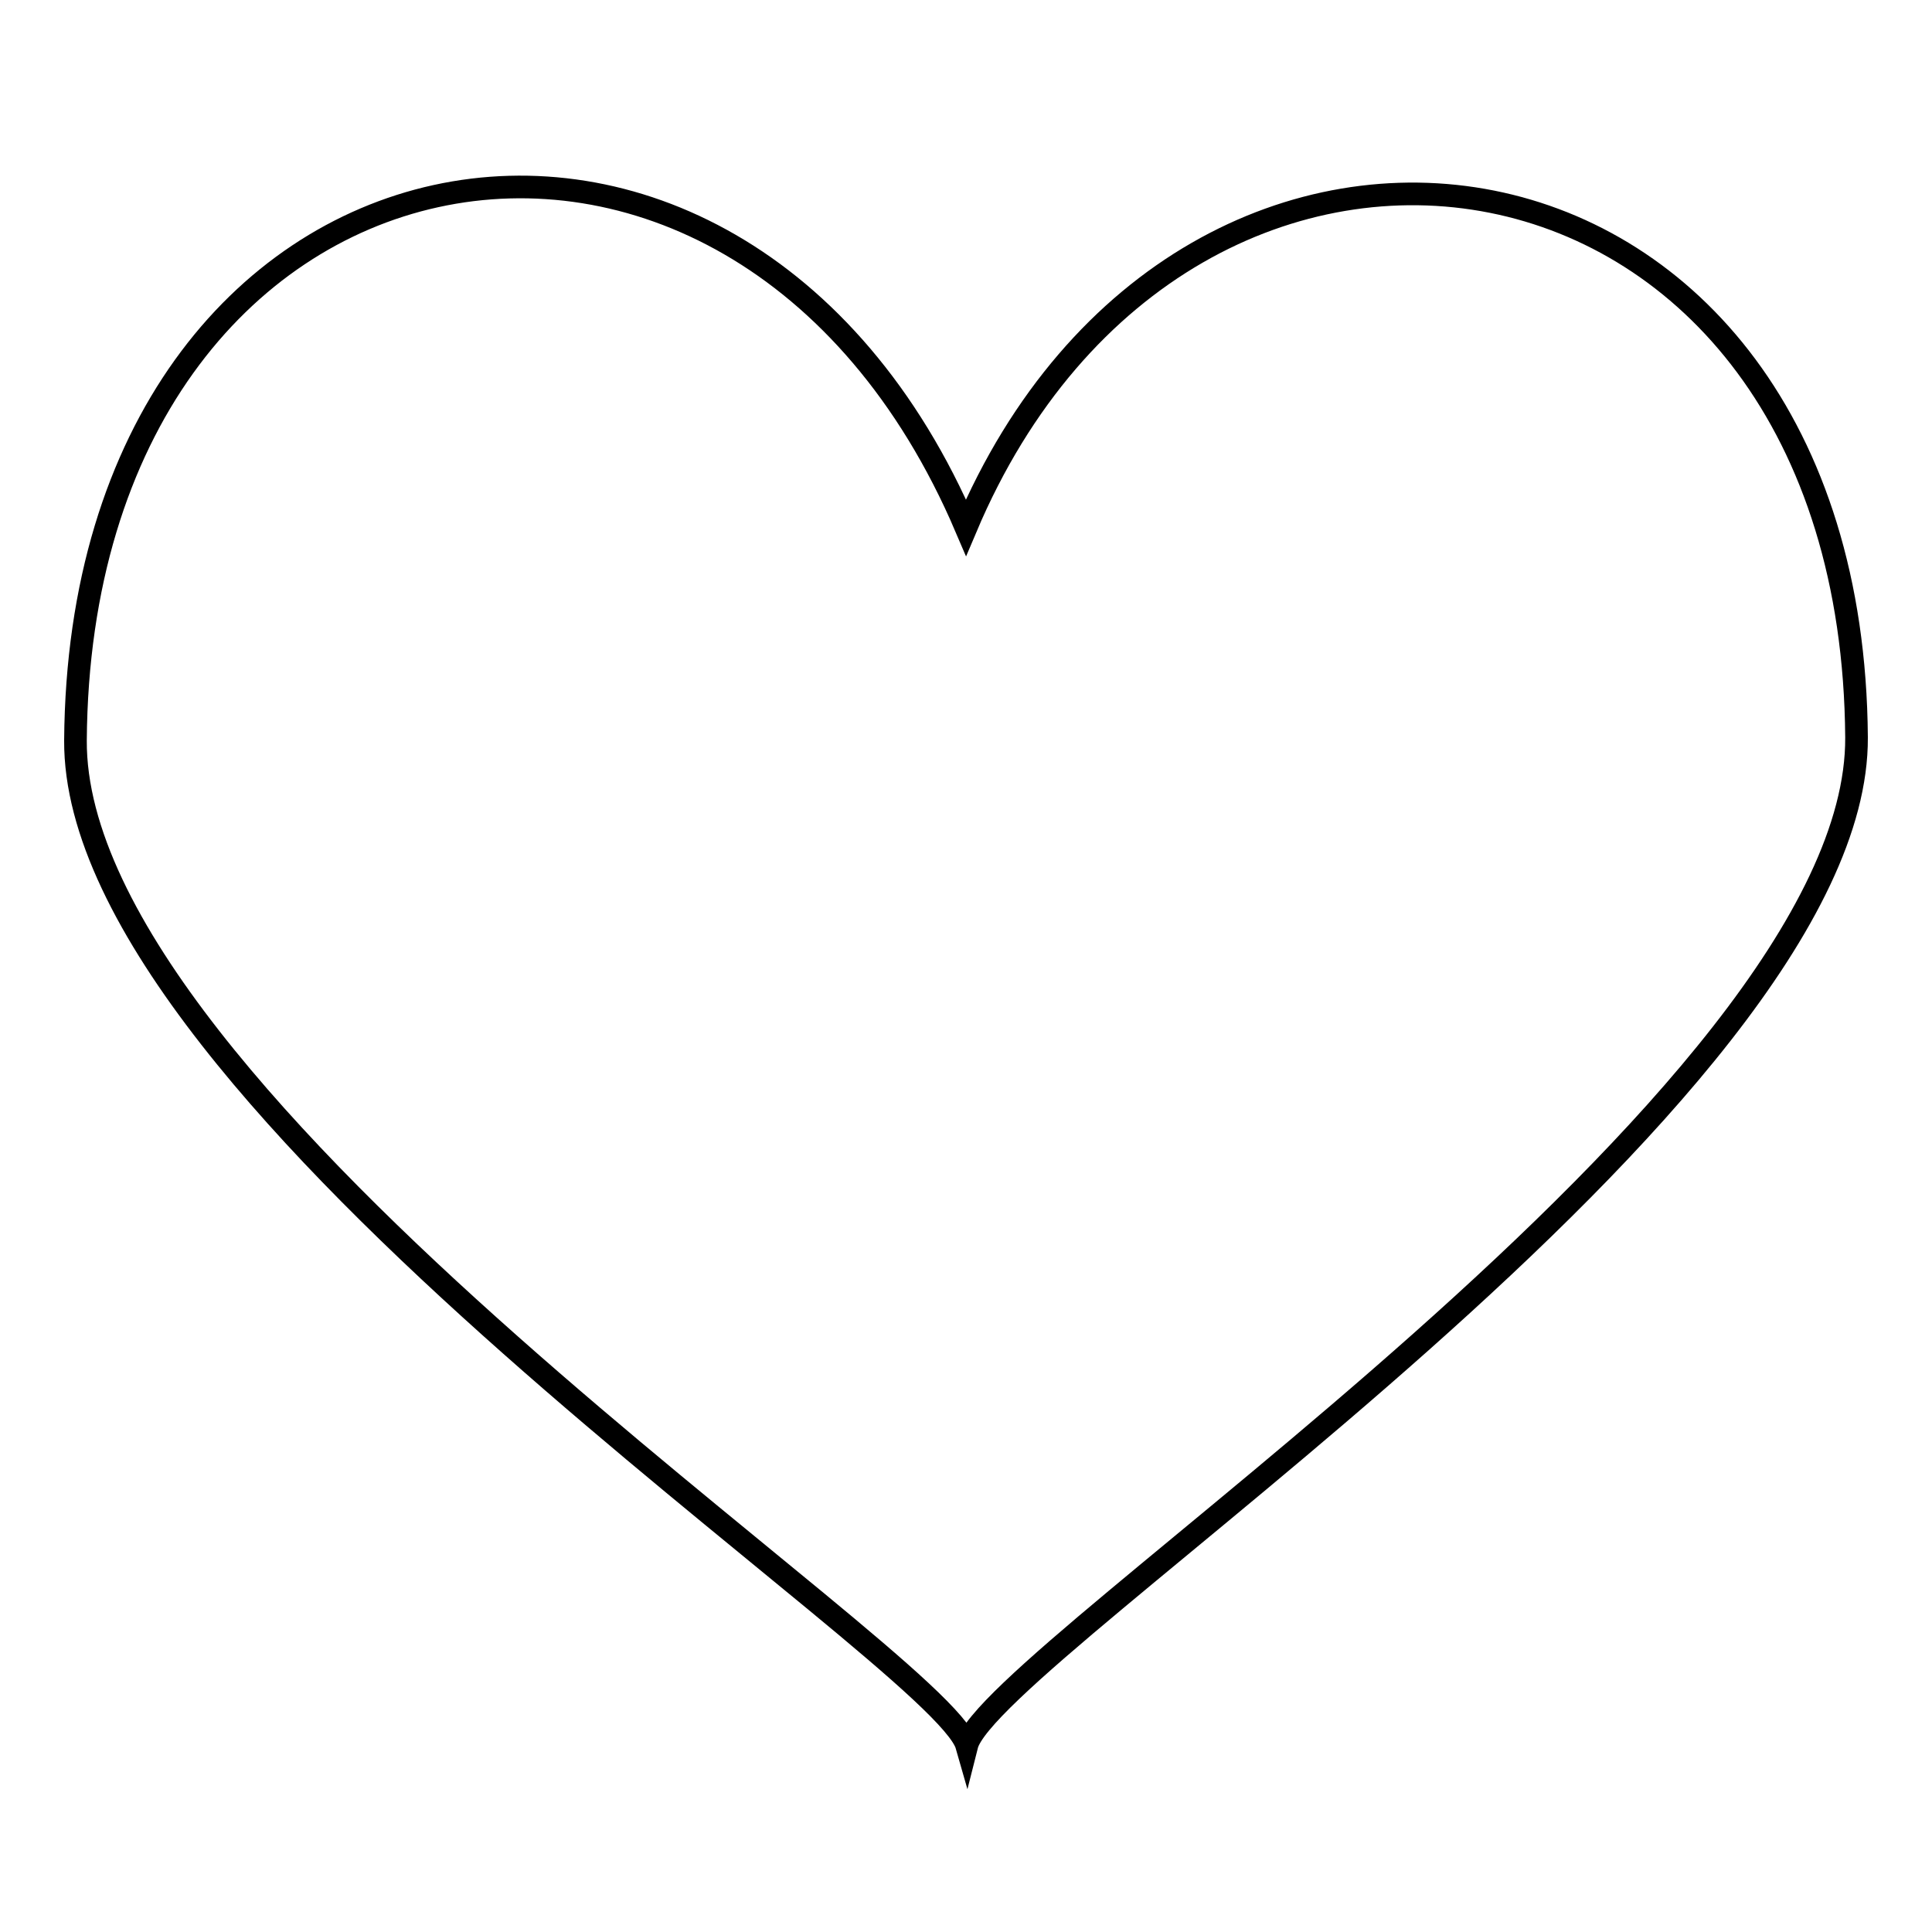 <?xml version="1.0" encoding="utf-8"?>
<!-- Svg Vector Icons : http://www.onlinewebfonts.com/icon -->
<!DOCTYPE svg PUBLIC "-//W3C//DTD SVG 1.1//EN" "http://www.w3.org/Graphics/SVG/1.1/DTD/svg11.dtd">
<svg version="1.1" xmlns="http://www.w3.org/2000/svg" xmlns:xlink="http://www.w3.org/1999/xlink" x="0px" y="0px" viewBox="0 0 256 256" enable-background="new 0 0 256 256" xml:space="preserve">
<g><g><path stroke-width="3" fill-opacity="0" stroke="#000000"  d="M128,69.9C97.4-1.7,10.6,15,10,98.1c-0.3,48,114.7,121.3,118.1,133.2c3.1-12.3,118.2-85.9,117.9-133.6C245.4,14.3,157.1,1.1,128,69.9L128,69.9z"/></g></g>
</svg>